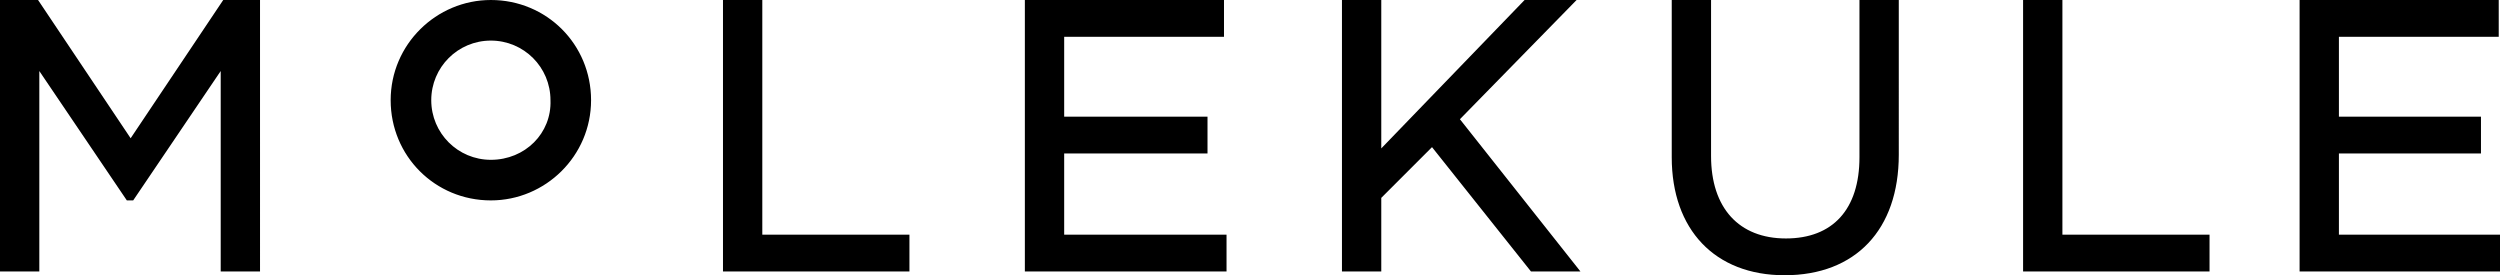 <svg xmlns="http://www.w3.org/2000/svg" viewBox="0 0 197.1 21.7" role="img" aria-labelledby="logo-title"><title id="logo-title">Molekule</title> <!----> <path d="M3.1 5.6L10 15.8h.5l6.9-10.2v15.8h3.1V0h-2.9l-7.3 10.9L3 0H0v21.4h3.1zM71.7 18.5H60.1V0H57v21.4h14.7zM96.7 18.5H83.9v-6.4h11.3V9.2H83.9V2.9h12.6V0H80.8v21.4h15.9zM108.9 15.6l4-4 7.8 9.8h3.9l-9.5-12 9.2-9.4h-4.1l-11.3 11.7V0h-3.1v21.4h3.1zM140.7 21.7c5.6 0 9-3.6 9-9.5V0h-3.1v12.4c0 4.1-2.1 6.4-5.8 6.4-3.7 0-5.9-2.4-5.9-6.5V0h-3.1v12.4c0 5.7 3.4 9.3 8.9 9.3zM174.2 18.5h-11.6V0h-3.1v21.4h14.7zM197.1 18.5h-12.7v-6.4h11.2V9.2h-11.2V2.9H197V0h-15.7v21.4h15.8zM38.7 0c-4.3 0-7.9 3.5-7.9 7.9s3.5 7.9 7.9 7.9c4.3 0 7.9-3.5 7.9-7.9S43.1 0 38.7 0zm0 12.6c-2.6 0-4.7-2.1-4.7-4.7s2.1-4.7 4.7-4.7 4.7 2.1 4.7 4.7c.1 2.6-2 4.7-4.7 4.7z"></path></svg>